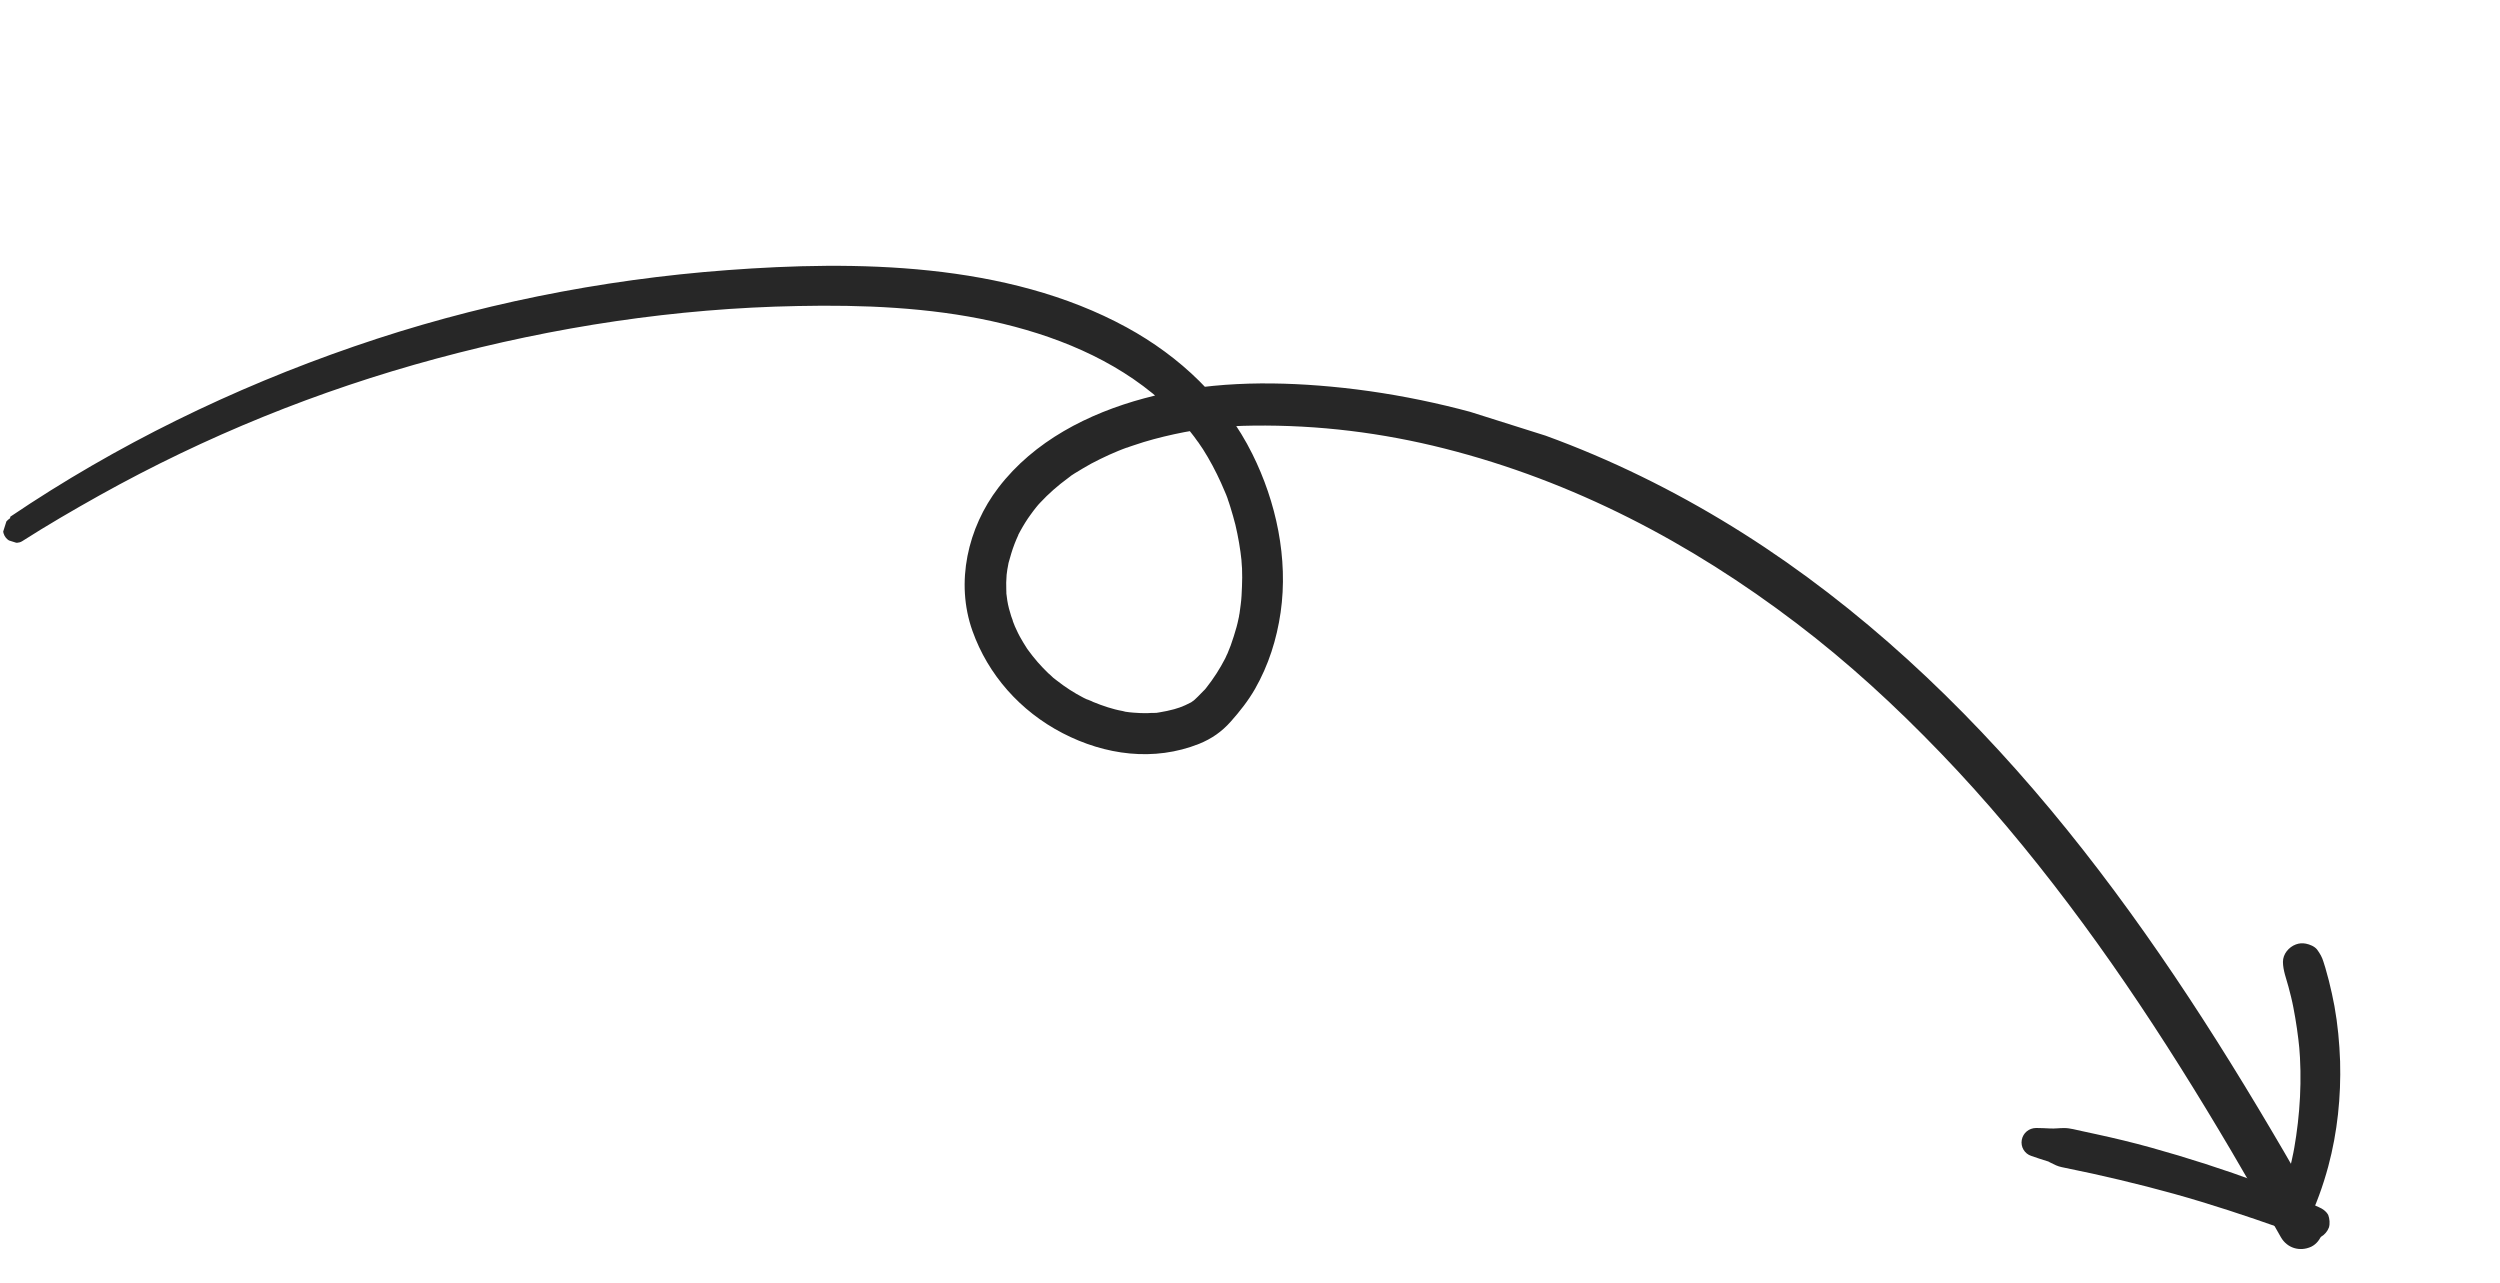 <?xml version="1.0" encoding="UTF-8"?> <svg xmlns="http://www.w3.org/2000/svg" width="113" height="58" viewBox="0 0 113 58" fill="none"><g clip-path="url(#clip0_74_534)"><path d="M0.467 23.354C5.268 20.111 10.513 17.553 15.987 15.665C21.438 13.781 27.139 12.636 32.885 12.209C38.631 11.781 45.485 11.83 50.924 14.797C53.338 16.117 55.373 18.04 56.604 20.516C57.688 22.694 58.233 25.247 57.885 27.675C57.708 28.899 57.34 30.062 56.728 31.137C56.423 31.67 56.038 32.157 55.631 32.615C55.224 33.074 54.767 33.391 54.201 33.621C52.161 34.434 49.949 34.133 48.03 33.138C46.111 32.143 44.659 30.499 43.954 28.514C43.177 26.328 43.739 23.853 45.131 22.038C46.74 19.935 49.191 18.686 51.714 18.005C54.457 17.257 57.343 17.215 60.156 17.475C66.411 18.058 72.423 20.273 77.793 23.492C83.162 26.71 87.858 30.964 91.929 35.702C96.001 40.44 99.479 45.693 102.655 51.07C103.422 52.361 104.163 53.666 104.901 54.979C105.155 55.437 104.951 56.117 104.467 56.352C103.952 56.588 103.377 56.417 103.094 55.918C100.161 50.701 97.045 45.563 93.489 40.852C91.701 38.482 89.793 36.191 87.732 34.05C85.672 31.909 83.535 29.943 81.192 28.164C76.398 24.519 71.118 21.749 65.291 20.273C62.475 19.561 59.61 19.201 56.641 19.238C56.347 19.239 56.059 19.253 55.762 19.264C55.614 19.269 55.462 19.284 55.314 19.29C55.314 19.29 55.001 19.317 55.197 19.295C55.108 19.309 55.014 19.31 54.925 19.324C54.306 19.391 53.675 19.495 53.067 19.628C52.459 19.761 51.841 19.922 51.253 20.125C51.193 20.148 51.137 20.161 51.077 20.184C51.077 20.184 50.791 20.293 50.96 20.221C50.819 20.27 50.674 20.33 50.542 20.382C50.266 20.494 49.996 20.618 49.723 20.752C49.45 20.886 49.199 21.017 48.951 21.169C48.822 21.244 48.703 21.322 48.575 21.396C48.509 21.439 48.456 21.474 48.39 21.516C48.337 21.552 48.34 21.542 48.415 21.503C48.372 21.542 48.322 21.568 48.278 21.607C47.828 21.936 47.394 22.313 47.011 22.727C46.949 22.791 46.899 22.849 46.846 22.916C46.875 22.893 46.952 22.782 46.846 22.916C46.76 23.025 46.673 23.134 46.595 23.246C46.413 23.492 46.258 23.747 46.111 24.015C46.086 24.06 46.059 24.114 46.034 24.159C45.908 24.392 46.07 24.044 46.022 24.197C45.961 24.324 45.909 24.455 45.857 24.585C45.748 24.865 45.667 25.154 45.586 25.444C45.568 25.501 45.511 25.913 45.545 25.64C45.531 25.751 45.517 25.862 45.499 25.983C45.478 26.217 45.475 26.457 45.485 26.691C45.489 26.745 45.493 26.799 45.494 26.862C45.488 26.65 45.483 26.764 45.487 26.818C45.505 26.928 45.513 27.035 45.53 27.146C45.569 27.389 45.632 27.619 45.706 27.852C45.728 27.911 45.854 28.245 45.752 28.003C45.792 28.11 45.834 28.207 45.874 28.314C45.966 28.521 46.06 28.719 46.177 28.913C46.23 29.014 46.294 29.108 46.349 29.198C46.385 29.252 46.418 29.314 46.463 29.371C46.45 29.346 46.337 29.205 46.44 29.342C46.586 29.546 46.744 29.742 46.905 29.93C47.059 30.105 47.217 30.27 47.377 30.425C47.451 30.491 47.534 30.559 47.605 30.634C47.708 30.74 47.429 30.494 47.605 30.634C47.656 30.671 47.714 30.721 47.765 30.758C48.143 31.055 48.552 31.321 48.976 31.539C49.014 31.551 49.056 31.585 49.103 31.6C49.123 31.606 49.32 31.711 49.177 31.634C49.033 31.557 49.234 31.652 49.253 31.658C49.31 31.676 49.355 31.701 49.409 31.728C49.632 31.82 49.858 31.902 50.077 31.971C50.287 32.037 50.509 32.097 50.728 32.135C50.766 32.147 50.817 32.153 50.855 32.165C50.588 32.112 50.817 32.153 50.874 32.171C50.994 32.188 51.115 32.205 51.238 32.212C51.453 32.228 51.659 32.241 51.871 32.234C51.978 32.226 52.095 32.221 52.2 32.223C52.424 32.21 52.001 32.254 52.219 32.229C52.285 32.218 52.351 32.208 52.418 32.197C52.639 32.162 52.853 32.115 53.07 32.057C53.174 32.027 53.281 31.988 53.385 31.958C53.161 32.034 53.504 31.912 53.567 31.879C53.664 31.836 53.752 31.791 53.84 31.745C53.89 31.719 54.024 31.594 53.887 31.729C53.931 31.69 53.965 31.648 54.006 31.619C54.109 31.526 54.202 31.43 54.295 31.333C54.342 31.285 54.389 31.237 54.436 31.189C54.482 31.14 54.47 31.147 54.414 31.224C54.448 31.182 54.482 31.14 54.516 31.099C54.848 30.679 55.136 30.235 55.381 29.757C55.39 29.729 55.51 29.483 55.412 29.693C55.427 29.646 55.452 29.601 55.479 29.547C55.528 29.426 55.577 29.305 55.628 29.174C55.725 28.901 55.813 28.625 55.891 28.345C55.93 28.221 55.953 28.082 55.983 27.955C55.998 27.907 56.006 27.847 56.012 27.796C56.062 27.539 56.004 27.919 56.021 27.767C56.057 27.485 56.104 27.206 56.118 26.928C56.133 26.649 56.145 26.38 56.147 26.108C56.148 25.972 56.139 25.833 56.14 25.697C56.136 25.643 56.132 25.59 56.128 25.536C56.128 25.504 56.1 25.16 56.12 25.365C56.063 24.813 55.966 24.258 55.841 23.725C55.77 23.451 55.697 23.187 55.613 22.919C55.57 22.79 55.53 22.651 55.478 22.52C55.488 22.554 55.537 22.664 55.474 22.497C55.441 22.403 55.405 22.318 55.362 22.221C55.142 21.69 54.887 21.169 54.595 20.667C54.452 20.423 54.306 20.188 54.138 19.956C54.16 19.985 54.235 20.081 54.122 19.941C54.07 19.872 54.019 19.803 53.976 19.738C53.896 19.628 53.805 19.516 53.715 19.403C53.344 18.95 52.946 18.52 52.503 18.128C50.367 16.226 47.63 15.13 44.815 14.513C42.001 13.895 38.988 13.771 36.063 13.832C30.546 13.934 25.081 14.765 19.727 16.208C14.373 17.651 9.294 19.716 4.494 22.393C3.308 23.057 2.139 23.736 0.996 24.466C0.724 24.631 0.342 24.479 0.205 24.215C0.042 23.902 0.189 23.602 0.455 23.424L0.467 23.354Z" fill="#272727"></path><path d="M104.35 55.959C102.741 55.377 101.126 54.813 99.489 54.317C97.853 53.821 96.23 53.413 94.574 53.046C94.114 52.942 93.647 52.858 93.187 52.754C93.01 52.719 92.847 52.636 92.684 52.553C92.656 52.544 92.605 52.507 92.576 52.498C92.763 52.536 92.576 52.498 92.538 52.486C92.29 52.408 92.052 52.332 91.816 52.248C91.511 52.151 91.326 51.841 91.384 51.524C91.443 51.206 91.711 50.987 92.037 50.985C92.246 50.988 92.464 50.995 92.67 51.007C92.876 51.02 93.096 50.985 93.305 50.988C93.568 50.987 93.844 51.074 94.111 51.127C94.317 51.171 94.533 51.219 94.739 51.263C95.573 51.443 96.412 51.645 97.231 51.873C98.88 52.331 100.517 52.859 102.123 53.451C103.023 53.788 103.924 54.157 104.803 54.56C104.988 54.64 105.135 54.739 105.236 54.917C105.298 55.084 105.321 55.311 105.267 55.483C105.133 55.839 104.735 56.102 104.35 55.959Z" fill="#272727"></path><path d="M102.942 54.675C103.278 53.711 103.56 52.72 103.734 51.705L103.693 51.934C103.966 50.373 104.059 48.788 103.917 47.212L103.937 47.448C103.876 46.81 103.784 46.173 103.66 45.536C103.602 45.224 103.521 44.915 103.44 44.606C103.34 44.229 103.192 43.867 103.189 43.478C103.187 43.121 103.454 42.807 103.774 42.688C103.929 42.632 104.068 42.623 104.226 42.653C104.404 42.688 104.617 42.776 104.73 42.917C104.869 43.107 104.957 43.261 105.023 43.481C105.047 43.573 105.083 43.658 105.107 43.749C105.16 43.944 105.214 44.139 105.267 44.335C105.359 44.71 105.447 45.094 105.516 45.472C105.665 46.296 105.744 47.139 105.773 47.977C105.817 49.563 105.652 51.179 105.239 52.716C104.997 53.615 104.685 54.471 104.286 55.299C104.219 55.446 103.984 55.592 103.827 55.626C103.659 55.657 103.498 55.637 103.342 55.567C103.014 55.41 102.821 55.025 102.942 54.675Z" fill="#272727"></path></g><defs><clipPath id="clip0_74_534"><rect width="25.45" height="109.78" fill="white" transform="matrix(0.301 -0.953 -0.953 -0.301 104.673 57.361)"></rect></clipPath></defs></svg> 